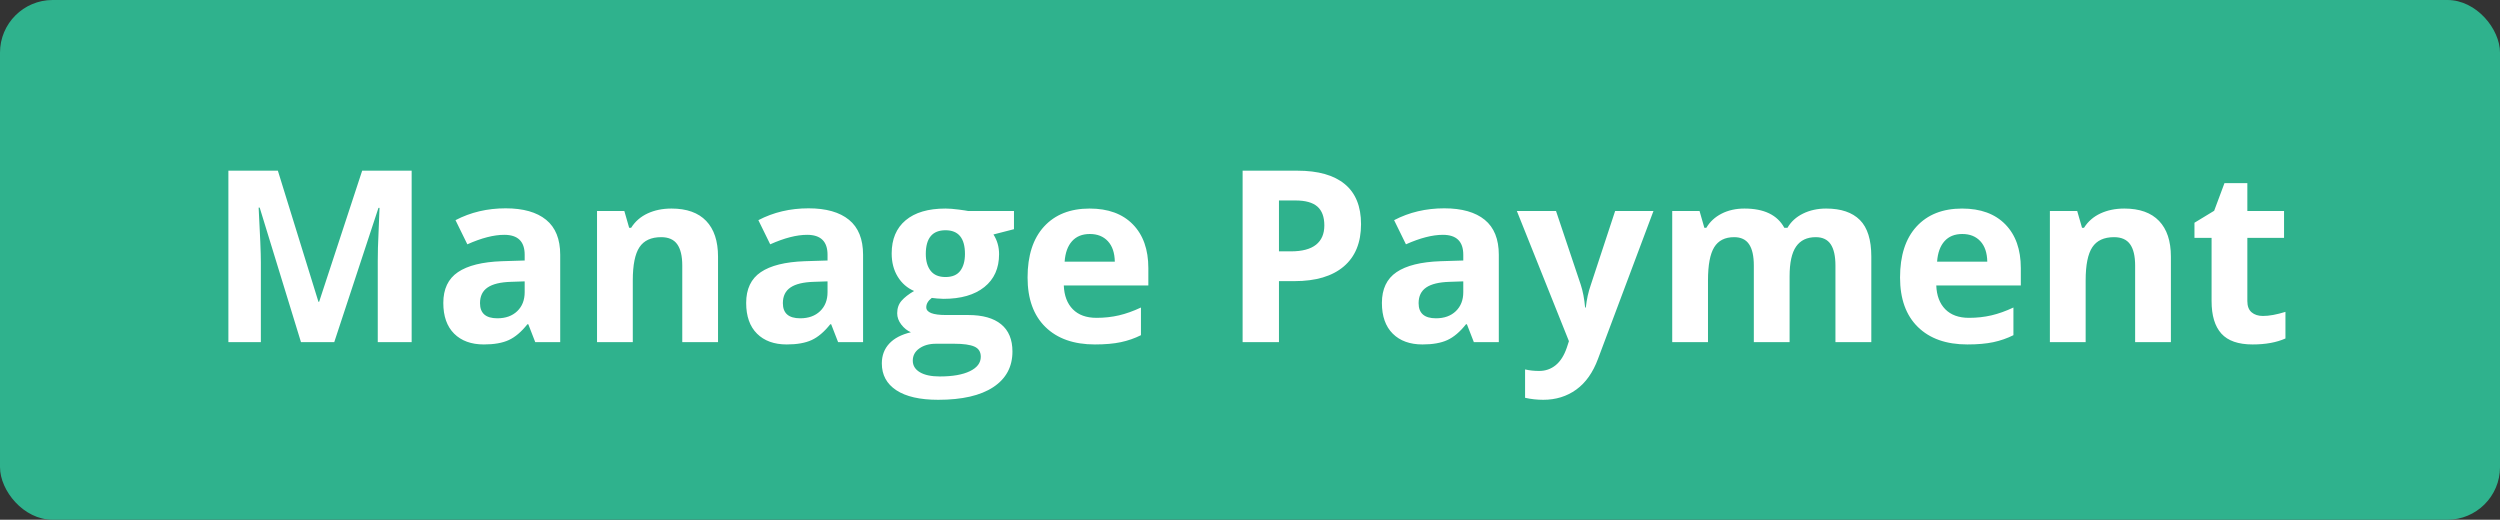 <?xml version="1.0" encoding="UTF-8"?>
<svg width="380px" height="79px" viewBox="0 0 380 79" version="1.1" xmlns="http://www.w3.org/2000/svg" xmlns:xlink="http://www.w3.org/1999/xlink">
    <rect x="0" y="0" width="380" height="79" fill="#333333" stroke="none"/>
    <!-- Generator: Sketch 49.3 (51167) - http://www.bohemiancoding.com/sketch -->
    <title>manage-payment</title>
    <desc>Created with Sketch.</desc>
    <defs></defs>
    <g id="Page-1" stroke="none" stroke-width="1" fill="none" fill-rule="evenodd">
        <g id="icons" transform="translate(-76, -356)">
            <g id="manage-payment" transform="translate(76, 356)">
                <rect id="Rectangle" fill="#2FB28D" x="0" y="0" width="380" height="79" rx="8"></rect>
                <path d="M45.747,52 L39.473,31.558 L39.313,31.558 C39.538,35.716 39.651,38.491 39.651,39.881 L39.651,52 L34.715,52 L34.715,25.944 L42.236,25.944 L48.402,45.869 L48.509,45.869 L55.05,25.944 L62.571,25.944 L62.571,52 L57.42,52 L57.42,39.667 C57.42,39.085 57.429,38.413 57.447,37.653 C57.465,36.893 57.545,34.873 57.688,31.594 L57.527,31.594 L50.808,52 L45.747,52 Z M81.355,52 L80.304,49.291 L80.161,49.291 C79.246,50.444 78.305,51.243 77.337,51.688 C76.368,52.134 75.106,52.356 73.549,52.356 C71.636,52.356 70.13,51.81 69.031,50.717 C67.932,49.624 67.383,48.067 67.383,46.047 C67.383,43.932 68.122,42.373 69.602,41.369 C71.081,40.365 73.312,39.81 76.294,39.703 L79.751,39.596 L79.751,38.722 C79.751,36.703 78.718,35.693 76.65,35.693 C75.058,35.693 73.187,36.174 71.036,37.136 L69.236,33.465 C71.529,32.265 74.072,31.665 76.864,31.665 C79.538,31.665 81.587,32.247 83.013,33.411 C84.439,34.576 85.152,36.346 85.152,38.722 L85.152,52 L81.355,52 Z M79.751,42.768 L77.648,42.839 C76.068,42.887 74.892,43.172 74.12,43.695 C73.347,44.218 72.961,45.014 72.961,46.083 C72.961,47.616 73.84,48.382 75.599,48.382 C76.858,48.382 77.865,48.02 78.62,47.295 C79.374,46.57 79.751,45.608 79.751,44.408 L79.751,42.768 Z M109.14,52 L103.705,52 L103.705,40.362 C103.705,38.924 103.449,37.846 102.938,37.127 C102.427,36.408 101.613,36.049 100.497,36.049 C98.976,36.049 97.877,36.557 97.199,37.573 C96.522,38.589 96.184,40.273 96.184,42.625 L96.184,52 L90.748,52 L90.748,32.075 L94.9,32.075 L95.631,34.623 L95.934,34.623 C96.54,33.661 97.375,32.933 98.438,32.44 C99.502,31.947 100.71,31.7 102.065,31.7 C104.382,31.7 106.14,32.327 107.34,33.581 C108.54,34.834 109.14,36.643 109.14,39.008 L109.14,52 Z M127.39,52 L126.339,49.291 L126.196,49.291 C125.281,50.444 124.34,51.243 123.371,51.688 C122.403,52.134 121.141,52.356 119.584,52.356 C117.671,52.356 116.165,51.81 115.066,50.717 C113.967,49.624 113.418,48.067 113.418,46.047 C113.418,43.932 114.157,42.373 115.637,41.369 C117.116,40.365 119.347,39.81 122.329,39.703 L125.786,39.596 L125.786,38.722 C125.786,36.703 124.753,35.693 122.685,35.693 C121.093,35.693 119.222,36.174 117.071,37.136 L115.271,33.465 C117.564,32.265 120.107,31.665 122.899,31.665 C125.573,31.665 127.622,32.247 129.048,33.411 C130.474,34.576 131.187,36.346 131.187,38.722 L131.187,52 L127.39,52 Z M125.786,42.768 L123.683,42.839 C122.103,42.887 120.927,43.172 120.155,43.695 C119.382,44.218 118.996,45.014 118.996,46.083 C118.996,47.616 119.875,48.382 121.634,48.382 C122.893,48.382 123.9,48.02 124.655,47.295 C125.409,46.57 125.786,45.608 125.786,44.408 L125.786,42.768 Z M154.124,32.075 L154.124,34.837 L151.005,35.639 C151.575,36.53 151.86,37.528 151.86,38.633 C151.86,40.772 151.115,42.438 149.624,43.632 C148.133,44.827 146.062,45.424 143.413,45.424 L142.432,45.37 L141.63,45.281 C141.072,45.709 140.793,46.184 140.793,46.707 C140.793,47.491 141.791,47.883 143.787,47.883 L147.173,47.883 C149.359,47.883 151.026,48.352 152.172,49.291 C153.319,50.23 153.892,51.608 153.892,53.426 C153.892,55.755 152.921,57.561 150.978,58.844 C149.036,60.127 146.246,60.769 142.611,60.769 C139.83,60.769 137.707,60.284 136.239,59.316 C134.772,58.348 134.038,56.99 134.038,55.244 C134.038,54.044 134.412,53.04 135.161,52.232 C135.909,51.424 137.008,50.847 138.458,50.503 C137.9,50.265 137.412,49.876 136.997,49.336 C136.581,48.795 136.373,48.222 136.373,47.616 C136.373,46.855 136.593,46.223 137.032,45.718 C137.472,45.213 138.107,44.717 138.939,44.229 C137.894,43.778 137.065,43.053 136.453,42.055 C135.841,41.057 135.535,39.881 135.535,38.526 C135.535,36.352 136.242,34.671 137.656,33.483 C139.07,32.295 141.09,31.7 143.716,31.7 C144.274,31.7 144.936,31.751 145.703,31.852 C146.469,31.953 146.959,32.027 147.173,32.075 L154.124,32.075 Z M138.743,54.816 C138.743,55.564 139.103,56.153 139.821,56.58 C140.54,57.008 141.547,57.222 142.842,57.222 C144.791,57.222 146.318,56.955 147.423,56.42 C148.528,55.885 149.08,55.155 149.08,54.228 C149.08,53.479 148.753,52.962 148.1,52.677 C147.446,52.392 146.436,52.25 145.07,52.25 L142.254,52.25 C141.256,52.25 140.421,52.484 139.75,52.953 C139.079,53.423 138.743,54.044 138.743,54.816 Z M140.721,38.598 C140.721,39.679 140.968,40.534 141.461,41.164 C141.954,41.794 142.706,42.109 143.716,42.109 C144.737,42.109 145.486,41.794 145.961,41.164 C146.436,40.534 146.674,39.679 146.674,38.598 C146.674,36.198 145.688,34.998 143.716,34.998 C141.719,34.998 140.721,36.198 140.721,38.598 Z M165.655,35.568 C164.502,35.568 163.599,35.933 162.946,36.664 C162.292,37.395 161.918,38.431 161.823,39.774 L169.451,39.774 C169.427,38.431 169.077,37.395 168.399,36.664 C167.722,35.933 166.807,35.568 165.655,35.568 Z M166.421,52.356 C163.213,52.356 160.706,51.471 158.9,49.701 C157.094,47.931 156.191,45.424 156.191,42.18 C156.191,38.841 157.026,36.26 158.695,34.436 C160.365,32.612 162.673,31.7 165.619,31.7 C168.435,31.7 170.627,32.502 172.196,34.106 C173.764,35.71 174.548,37.926 174.548,40.754 L174.548,43.392 L161.698,43.392 C161.758,44.936 162.215,46.142 163.071,47.01 C163.926,47.877 165.126,48.311 166.671,48.311 C167.871,48.311 169.005,48.186 170.075,47.937 C171.144,47.687 172.261,47.289 173.425,46.742 L173.425,50.948 C172.475,51.424 171.459,51.777 170.378,52.009 C169.296,52.241 167.978,52.356 166.421,52.356 Z M194.402,38.206 L196.22,38.206 C197.919,38.206 199.19,37.87 200.034,37.199 C200.878,36.527 201.299,35.55 201.299,34.267 C201.299,32.972 200.946,32.015 200.239,31.397 C199.532,30.78 198.424,30.471 196.915,30.471 L194.402,30.471 L194.402,38.206 Z M206.878,34.071 C206.878,36.875 206.001,39.019 204.249,40.505 C202.496,41.99 200.004,42.732 196.772,42.732 L194.402,42.732 L194.402,52 L188.877,52 L188.877,25.944 L197.2,25.944 C200.361,25.944 202.764,26.624 204.409,27.984 C206.055,29.345 206.878,31.374 206.878,34.071 Z M224.023,52 L222.971,49.291 L222.829,49.291 C221.914,50.444 220.972,51.243 220.004,51.688 C219.035,52.134 217.773,52.356 216.217,52.356 C214.304,52.356 212.798,51.81 211.699,50.717 C210.6,49.624 210.05,48.067 210.05,46.047 C210.05,43.932 210.79,42.373 212.269,41.369 C213.748,40.365 215.979,39.81 218.961,39.703 L222.419,39.596 L222.419,38.722 C222.419,36.703 221.385,35.693 219.318,35.693 C217.725,35.693 215.854,36.174 213.704,37.136 L211.904,33.465 C214.197,32.265 216.739,31.665 219.531,31.665 C222.205,31.665 224.254,32.247 225.68,33.411 C227.106,34.576 227.819,36.346 227.819,38.722 L227.819,52 L224.023,52 Z M222.419,42.768 L220.316,42.839 C218.735,42.887 217.559,43.172 216.787,43.695 C216.015,44.218 215.628,45.014 215.628,46.083 C215.628,47.616 216.508,48.382 218.266,48.382 C219.526,48.382 220.533,48.02 221.287,47.295 C222.041,46.57 222.419,45.608 222.419,44.408 L222.419,42.768 Z M230.563,32.075 L236.516,32.075 L240.277,43.285 C240.597,44.259 240.817,45.412 240.936,46.742 L241.043,46.742 C241.174,45.519 241.429,44.366 241.809,43.285 L245.499,32.075 L251.326,32.075 L242.896,54.549 C242.124,56.628 241.022,58.184 239.59,59.218 C238.159,60.252 236.486,60.769 234.573,60.769 C233.635,60.769 232.714,60.668 231.811,60.466 L231.811,56.153 C232.465,56.307 233.177,56.384 233.95,56.384 C234.912,56.384 235.753,56.09 236.472,55.502 C237.19,54.914 237.752,54.026 238.156,52.838 L238.477,51.857 L230.563,32.075 Z M272.018,52 L266.582,52 L266.582,40.362 C266.582,38.924 266.342,37.846 265.86,37.127 C265.379,36.408 264.622,36.049 263.588,36.049 C262.198,36.049 261.188,36.56 260.558,37.582 C259.929,38.604 259.614,40.285 259.614,42.625 L259.614,52 L254.178,52 L254.178,32.075 L258.331,32.075 L259.061,34.623 L259.364,34.623 C259.899,33.708 260.671,32.993 261.681,32.476 C262.691,31.959 263.85,31.7 265.156,31.7 C268.139,31.7 270.159,32.675 271.216,34.623 L271.697,34.623 C272.232,33.697 273.019,32.978 274.059,32.467 C275.098,31.956 276.272,31.7 277.579,31.7 C279.836,31.7 281.544,32.28 282.703,33.438 C283.861,34.597 284.44,36.453 284.44,39.008 L284.44,52 L278.987,52 L278.987,40.362 C278.987,38.924 278.746,37.846 278.265,37.127 C277.784,36.408 277.026,36.049 275.992,36.049 C274.662,36.049 273.667,36.524 273.007,37.475 C272.348,38.425 272.018,39.934 272.018,42.002 L272.018,52 Z M298.27,35.568 C297.118,35.568 296.215,35.933 295.561,36.664 C294.908,37.395 294.534,38.431 294.438,39.774 L302.066,39.774 C302.043,38.431 301.692,37.395 301.015,36.664 C300.338,35.933 299.423,35.568 298.27,35.568 Z M299.037,52.356 C295.829,52.356 293.322,51.471 291.516,49.701 C289.71,47.931 288.807,45.424 288.807,42.18 C288.807,38.841 289.641,36.26 291.311,34.436 C292.98,32.612 295.288,31.7 298.235,31.7 C301.051,31.7 303.243,32.502 304.811,34.106 C306.379,35.71 307.164,37.926 307.164,40.754 L307.164,43.392 L294.314,43.392 C294.373,44.936 294.831,46.142 295.686,47.01 C296.542,47.877 297.742,48.311 299.286,48.311 C300.486,48.311 301.621,48.186 302.69,47.937 C303.76,47.687 304.876,47.289 306.041,46.742 L306.041,50.948 C305.09,51.424 304.074,51.777 302.993,52.009 C301.912,52.241 300.593,52.356 299.037,52.356 Z M329.976,52 L324.54,52 L324.54,40.362 C324.54,38.924 324.285,37.846 323.774,37.127 C323.263,36.408 322.449,36.049 321.332,36.049 C319.811,36.049 318.712,36.557 318.035,37.573 C317.358,38.589 317.019,40.273 317.019,42.625 L317.019,52 L311.583,52 L311.583,32.075 L315.736,32.075 L316.467,34.623 L316.77,34.623 C317.376,33.661 318.21,32.933 319.274,32.44 C320.337,31.947 321.546,31.7 322.901,31.7 C325.218,31.7 326.976,32.327 328.176,33.581 C329.376,34.834 329.976,36.643 329.976,39.008 L329.976,52 Z M343.967,48.026 C344.917,48.026 346.058,47.818 347.388,47.402 L347.388,51.448 C346.034,52.053 344.371,52.356 342.398,52.356 C340.224,52.356 338.641,51.807 337.649,50.708 C336.656,49.609 336.16,47.96 336.16,45.762 L336.16,36.156 L333.558,36.156 L333.558,33.857 L336.552,32.039 L338.121,27.833 L341.596,27.833 L341.596,32.075 L347.175,32.075 L347.175,36.156 L341.596,36.156 L341.596,45.762 C341.596,46.535 341.813,47.105 342.247,47.473 C342.68,47.841 343.254,48.026 343.967,48.026 Z" id="Text-Bold" fill="#FFFFFF"></path>
            </g>
        </g>
    </g>
</svg>